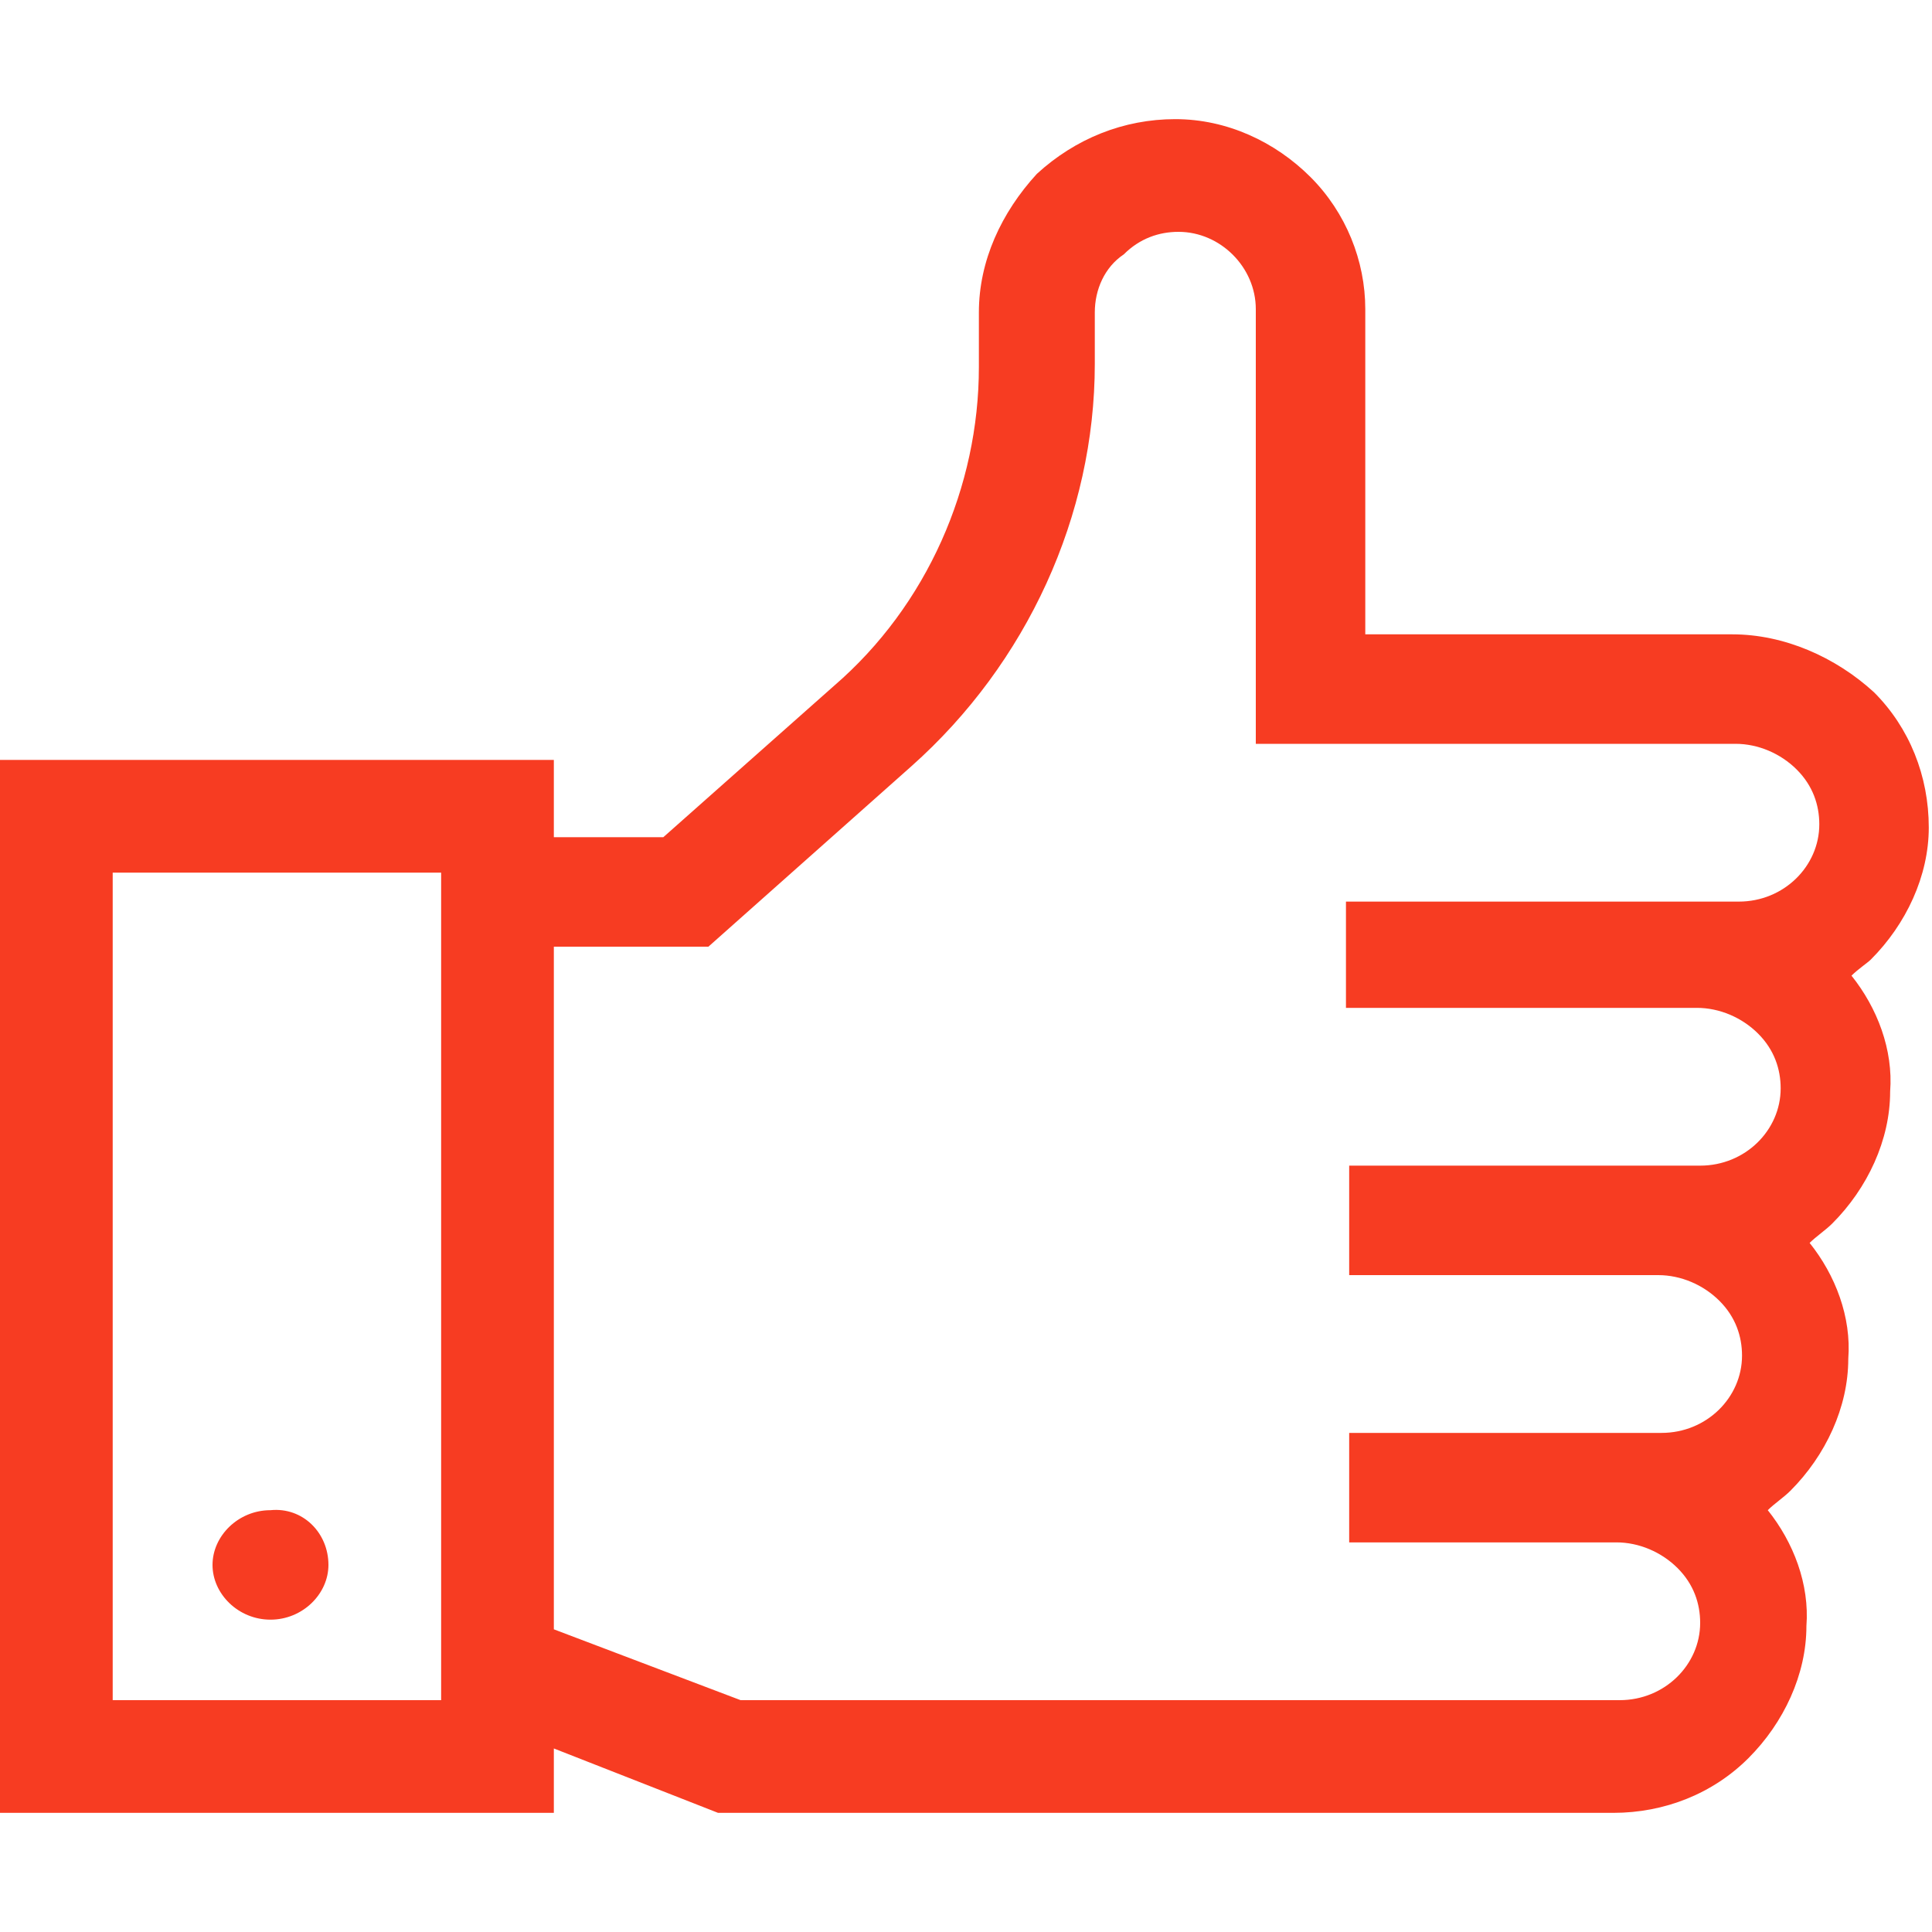 <?xml version="1.0" encoding="UTF-8"?> <svg xmlns="http://www.w3.org/2000/svg" xmlns:xlink="http://www.w3.org/1999/xlink" version="1.1" id="svg-3771" x="0px" y="0px" width="60px" height="60px" viewBox="0 0 60 60" style="enable-background:new 0 0 60 60;" xml:space="preserve"> <style type="text/css"> .st0{fill:#F73C22;} .st1{fill-rule:evenodd;clip-rule:evenodd;fill:#F73C22;} </style> <g> <path class="st0" d="M10.2,48.6c0,0.9-0.8,1.7-1.8,1.7c-1,0-1.8-0.8-1.8-1.7s0.8-1.7,1.8-1.7C9.4,46.8,10.2,47.6,10.2,48.6z"></path> <path class="st1" d="M57.5,30.3c0.8,1,1.3,2.3,1.2,3.6c0,1.5-0.7,3-1.8,4.1c-0.2,0.2-0.5,0.4-0.7,0.6c0.8,1,1.3,2.3,1.2,3.6 c0,1.5-0.7,3-1.8,4.1c-0.2,0.2-0.5,0.4-0.7,0.6c0.8,1,1.3,2.3,1.2,3.6c0,1.5-0.7,3-1.8,4.1c-1.1,1.1-2.6,1.7-4.2,1.7H22.3l-5.1-2v2 H0V23.6h17.2V26h3.4l5.3-4.7c2.9-2.5,4.5-6.2,4.5-9.9V9.7c0-1.6,0.7-3.1,1.8-4.3c1.2-1.1,2.7-1.7,4.3-1.7c1.6,0,3.1,0.7,4.2,1.8 c1.1,1.1,1.7,2.6,1.7,4.1v10.1h11.4c1.6,0,3.2,0.7,4.4,1.8c1.1,1.1,1.7,2.6,1.7,4.2c0,1.5-0.7,3-1.8,4.1 C58,29.9,57.7,30.1,57.5,30.3z M3.5,52.8h10.2V27.1H3.5V52.8z M41.8,28H54c1.4,0,2.5-1.1,2.5-2.4c0-0.6-0.2-1.2-0.7-1.7 c-0.5-0.5-1.2-0.8-1.9-0.8H39V9.6c0-1.3-1.1-2.4-2.4-2.4c0,0,0,0,0,0c-0.6,0-1.2,0.2-1.7,0.7C34.3,8.3,34,9,34,9.7v1.6 c0,4.7-2.1,9.3-5.7,12.5L22,29.4h-4.8v21.2l5.8,2.2h27.3c1.4,0,2.5-1.1,2.5-2.4c0-0.6-0.2-1.2-0.7-1.7c-0.5-0.5-1.2-0.8-1.9-0.8 h-8.3v-3.4h9.7c1.4,0,2.5-1.1,2.5-2.4c0-0.6-0.2-1.2-0.7-1.7c-0.5-0.5-1.2-0.8-1.9-0.8h-9.6v-3.4h10.9c1.4,0,2.5-1.1,2.5-2.4 c0-0.6-0.2-1.2-0.7-1.7c-0.5-0.5-1.2-0.8-1.9-0.8H41.8V28z"></path> </g> </svg> 